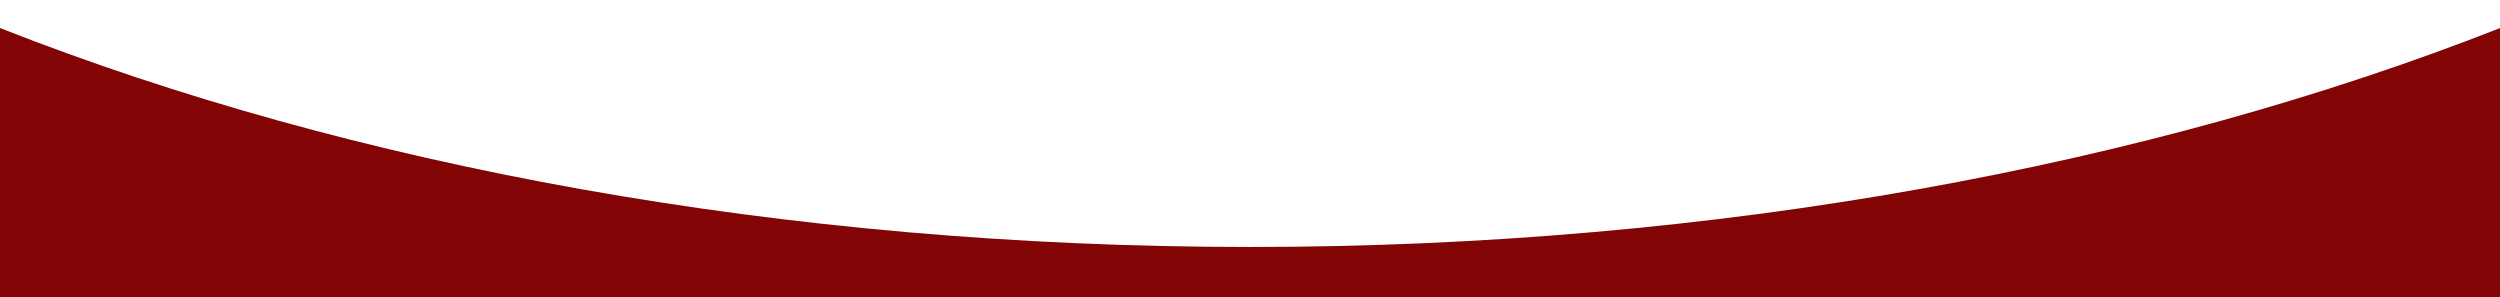 <?xml version="1.0" encoding="utf-8"?>
<!-- Generator: Adobe Illustrator 24.0.1, SVG Export Plug-In . SVG Version: 6.00 Build 0)  -->
<svg version="1.0" id="temp_xA0_Image_1_" xmlns="http://www.w3.org/2000/svg" xmlns:xlink="http://www.w3.org/1999/xlink" x="0px"
	 y="0px" viewBox="0 0 1902 226.2" style="enable-background:new 0 0 1902 226.2;" xml:space="preserve">
<style type="text/css">
	.st0{fill:none;}
	.st1{fill:#820405;}
</style>
<g>
	<path class="st1" d="M1901.4,21.6C1635.2,126.1,1306.6,187.9,951,187.9c-355.5,0-684.1-61.7-950.3-166.3c-0.2-0.1-0.5-0.1-0.7-0.2
		v204.8h1902V21.4C1901.8,21.5,1901.6,21.5,1901.4,21.6z"/>
</g>
</svg>
